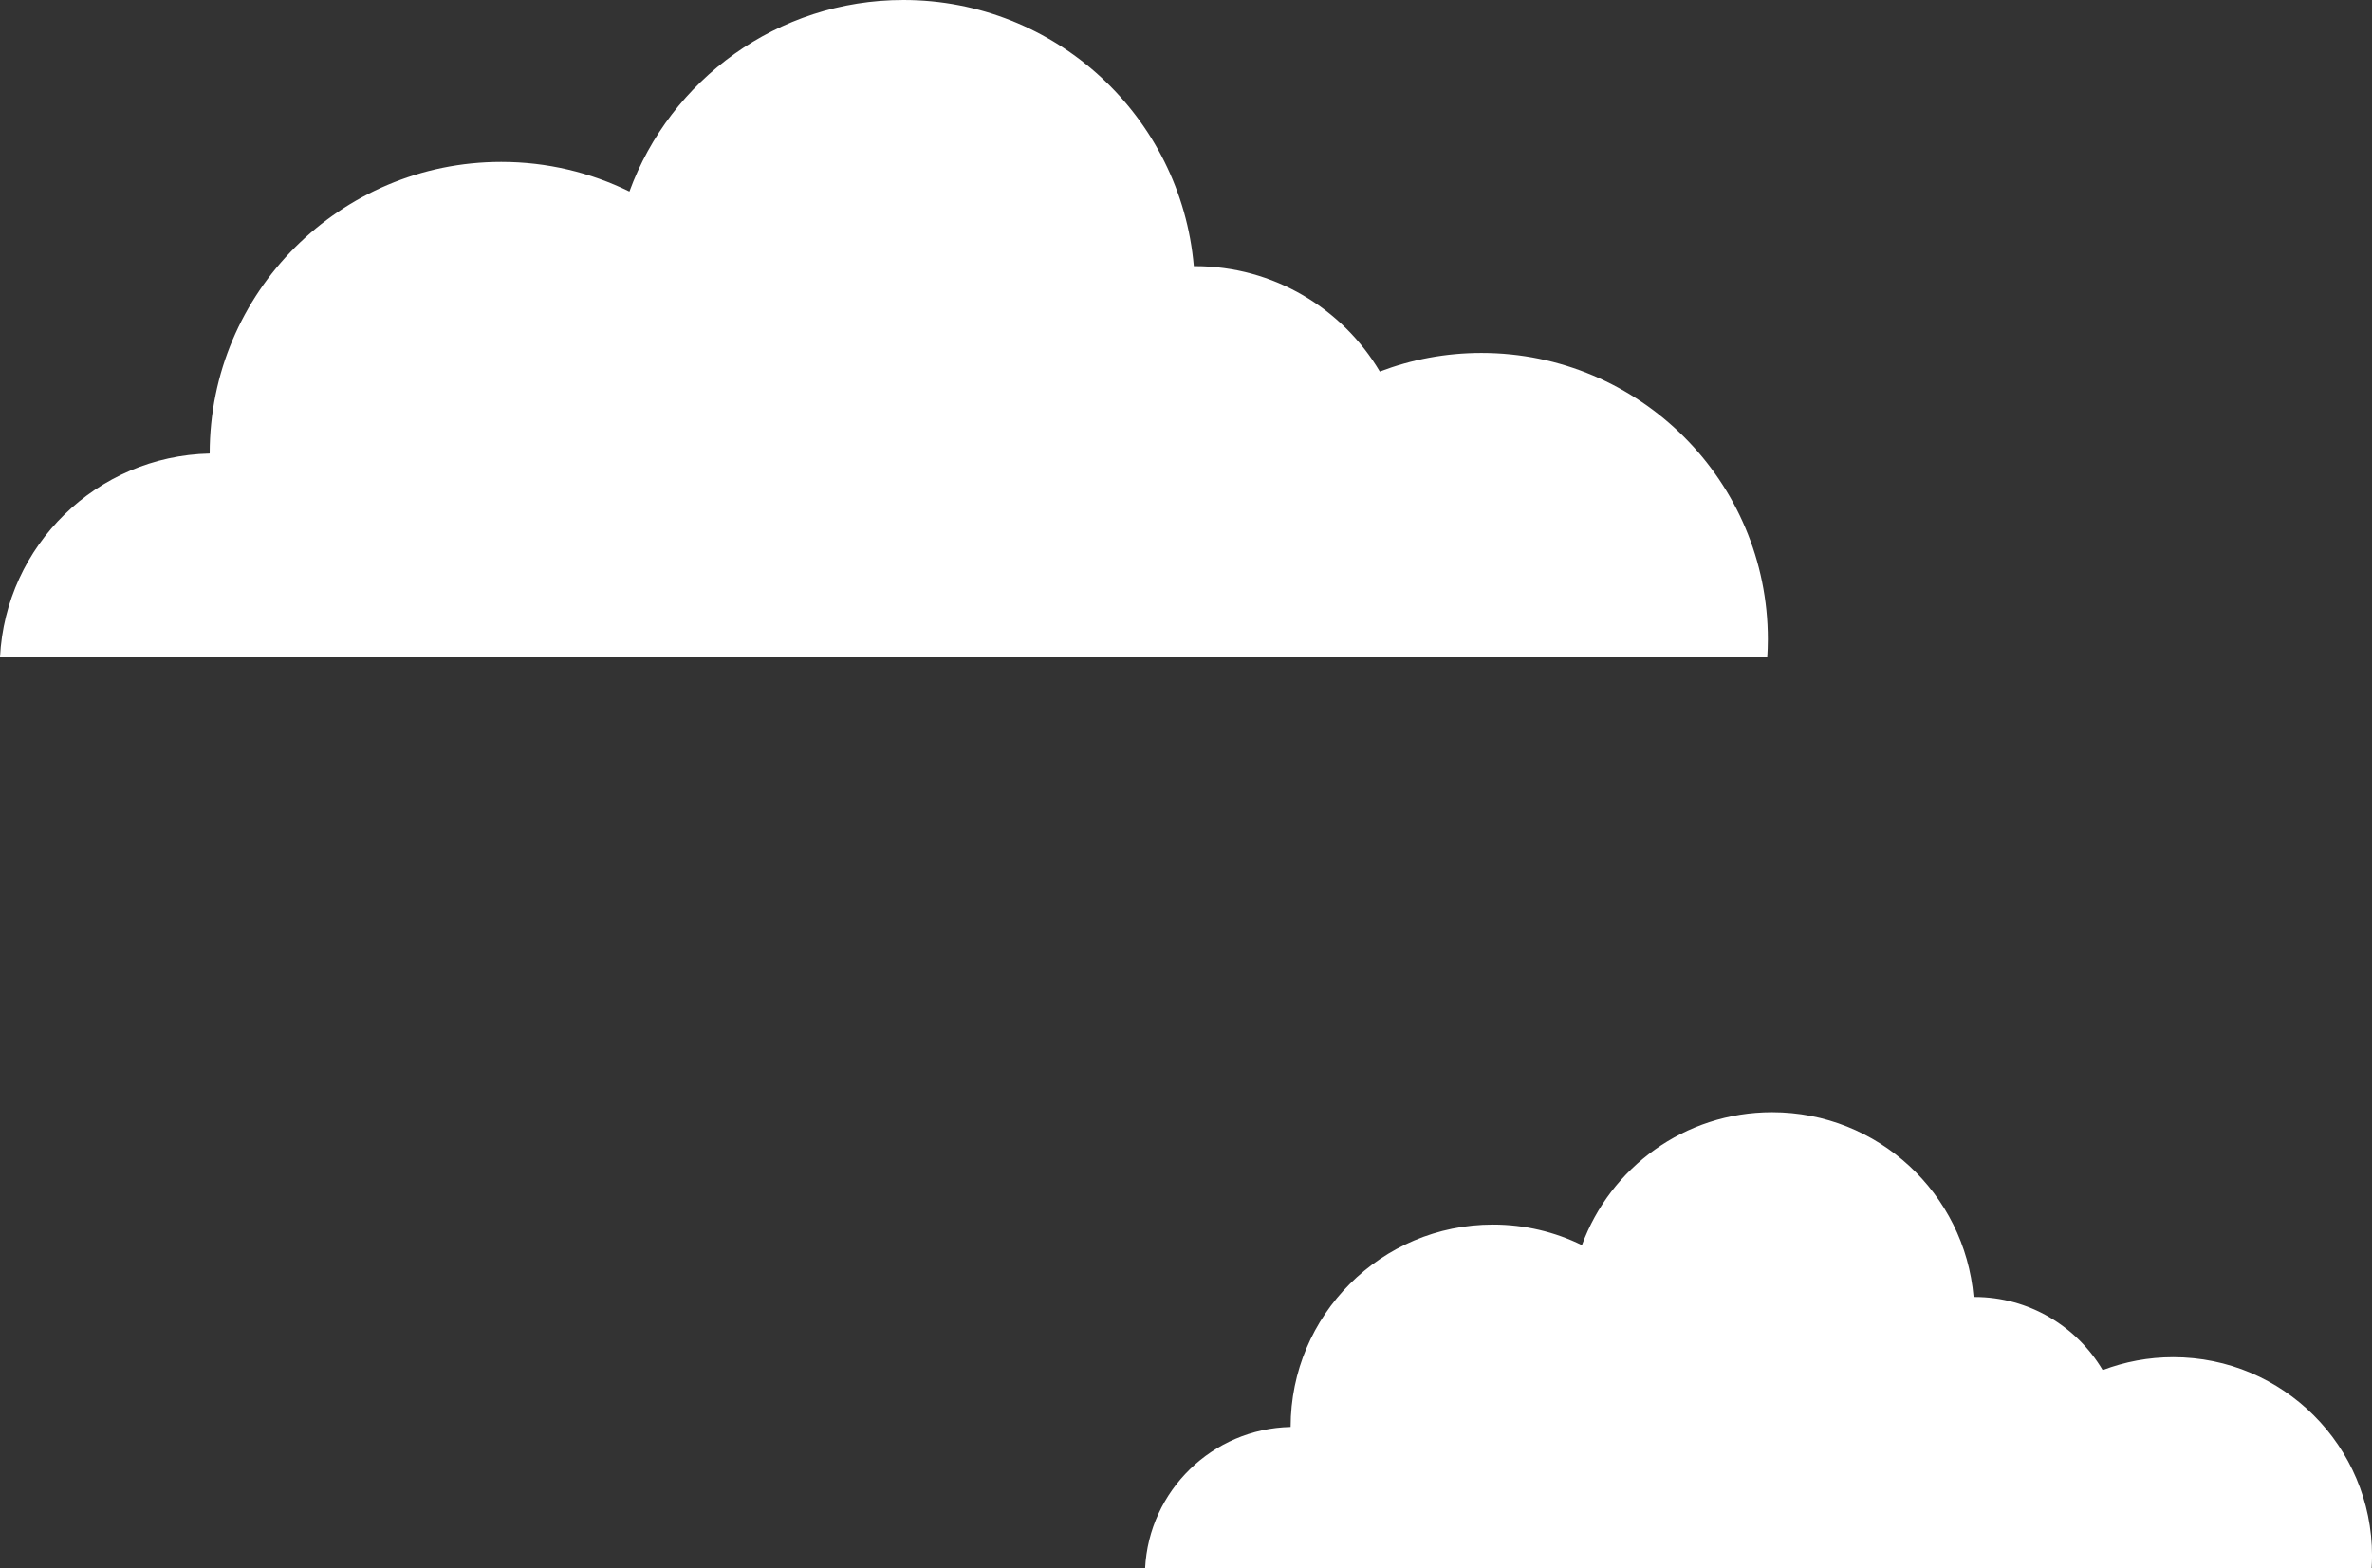 <?xml version="1.0" encoding="UTF-8"?><svg id="b" xmlns="http://www.w3.org/2000/svg" viewBox="0 0 660.4 436.77"><rect x="0" y="0" width="660.4" height="436.77" fill="#333333" stroke="none"/><g id="c"><path d="M318.81,436.77c1.07-21.64,18.72-38.91,40.52-39.39,0,0,0-.02,0-.02,0-31.12,25.22-56.34,56.34-56.34,8.89,0,17.29,2.06,24.76,5.73,7.89-21.6,28.61-37.01,52.94-37.01,29.46,0,53.63,22.62,56.11,51.44.08,0,.15,0,.23,0,15.2,0,28.48,8.18,35.71,20.37,6.1-2.32,12.72-3.6,19.64-3.6,30.57,0,55.35,24.78,55.35,55.35,0,1.17-.05,2.34-.12,3.49h-341.47Z" fill="#fff"/><path d="M0,183.06c1.54-31.19,26.98-56.07,58.38-56.76,0-.01,0-.02,0-.03,0-44.84,36.35-81.18,81.18-81.18,12.8,0,24.91,2.97,35.68,8.25C186.61,22.22,216.47,0,251.52,0c42.45,0,77.27,32.59,80.86,74.12.11,0,.22,0,.32,0,21.9,0,41.04,11.78,51.46,29.35,8.8-3.34,18.33-5.18,28.29-5.18,44.05,0,79.75,35.71,79.75,79.75,0,1.69-.07,3.37-.17,5.03H0Z" fill="#fff"/></g></svg>